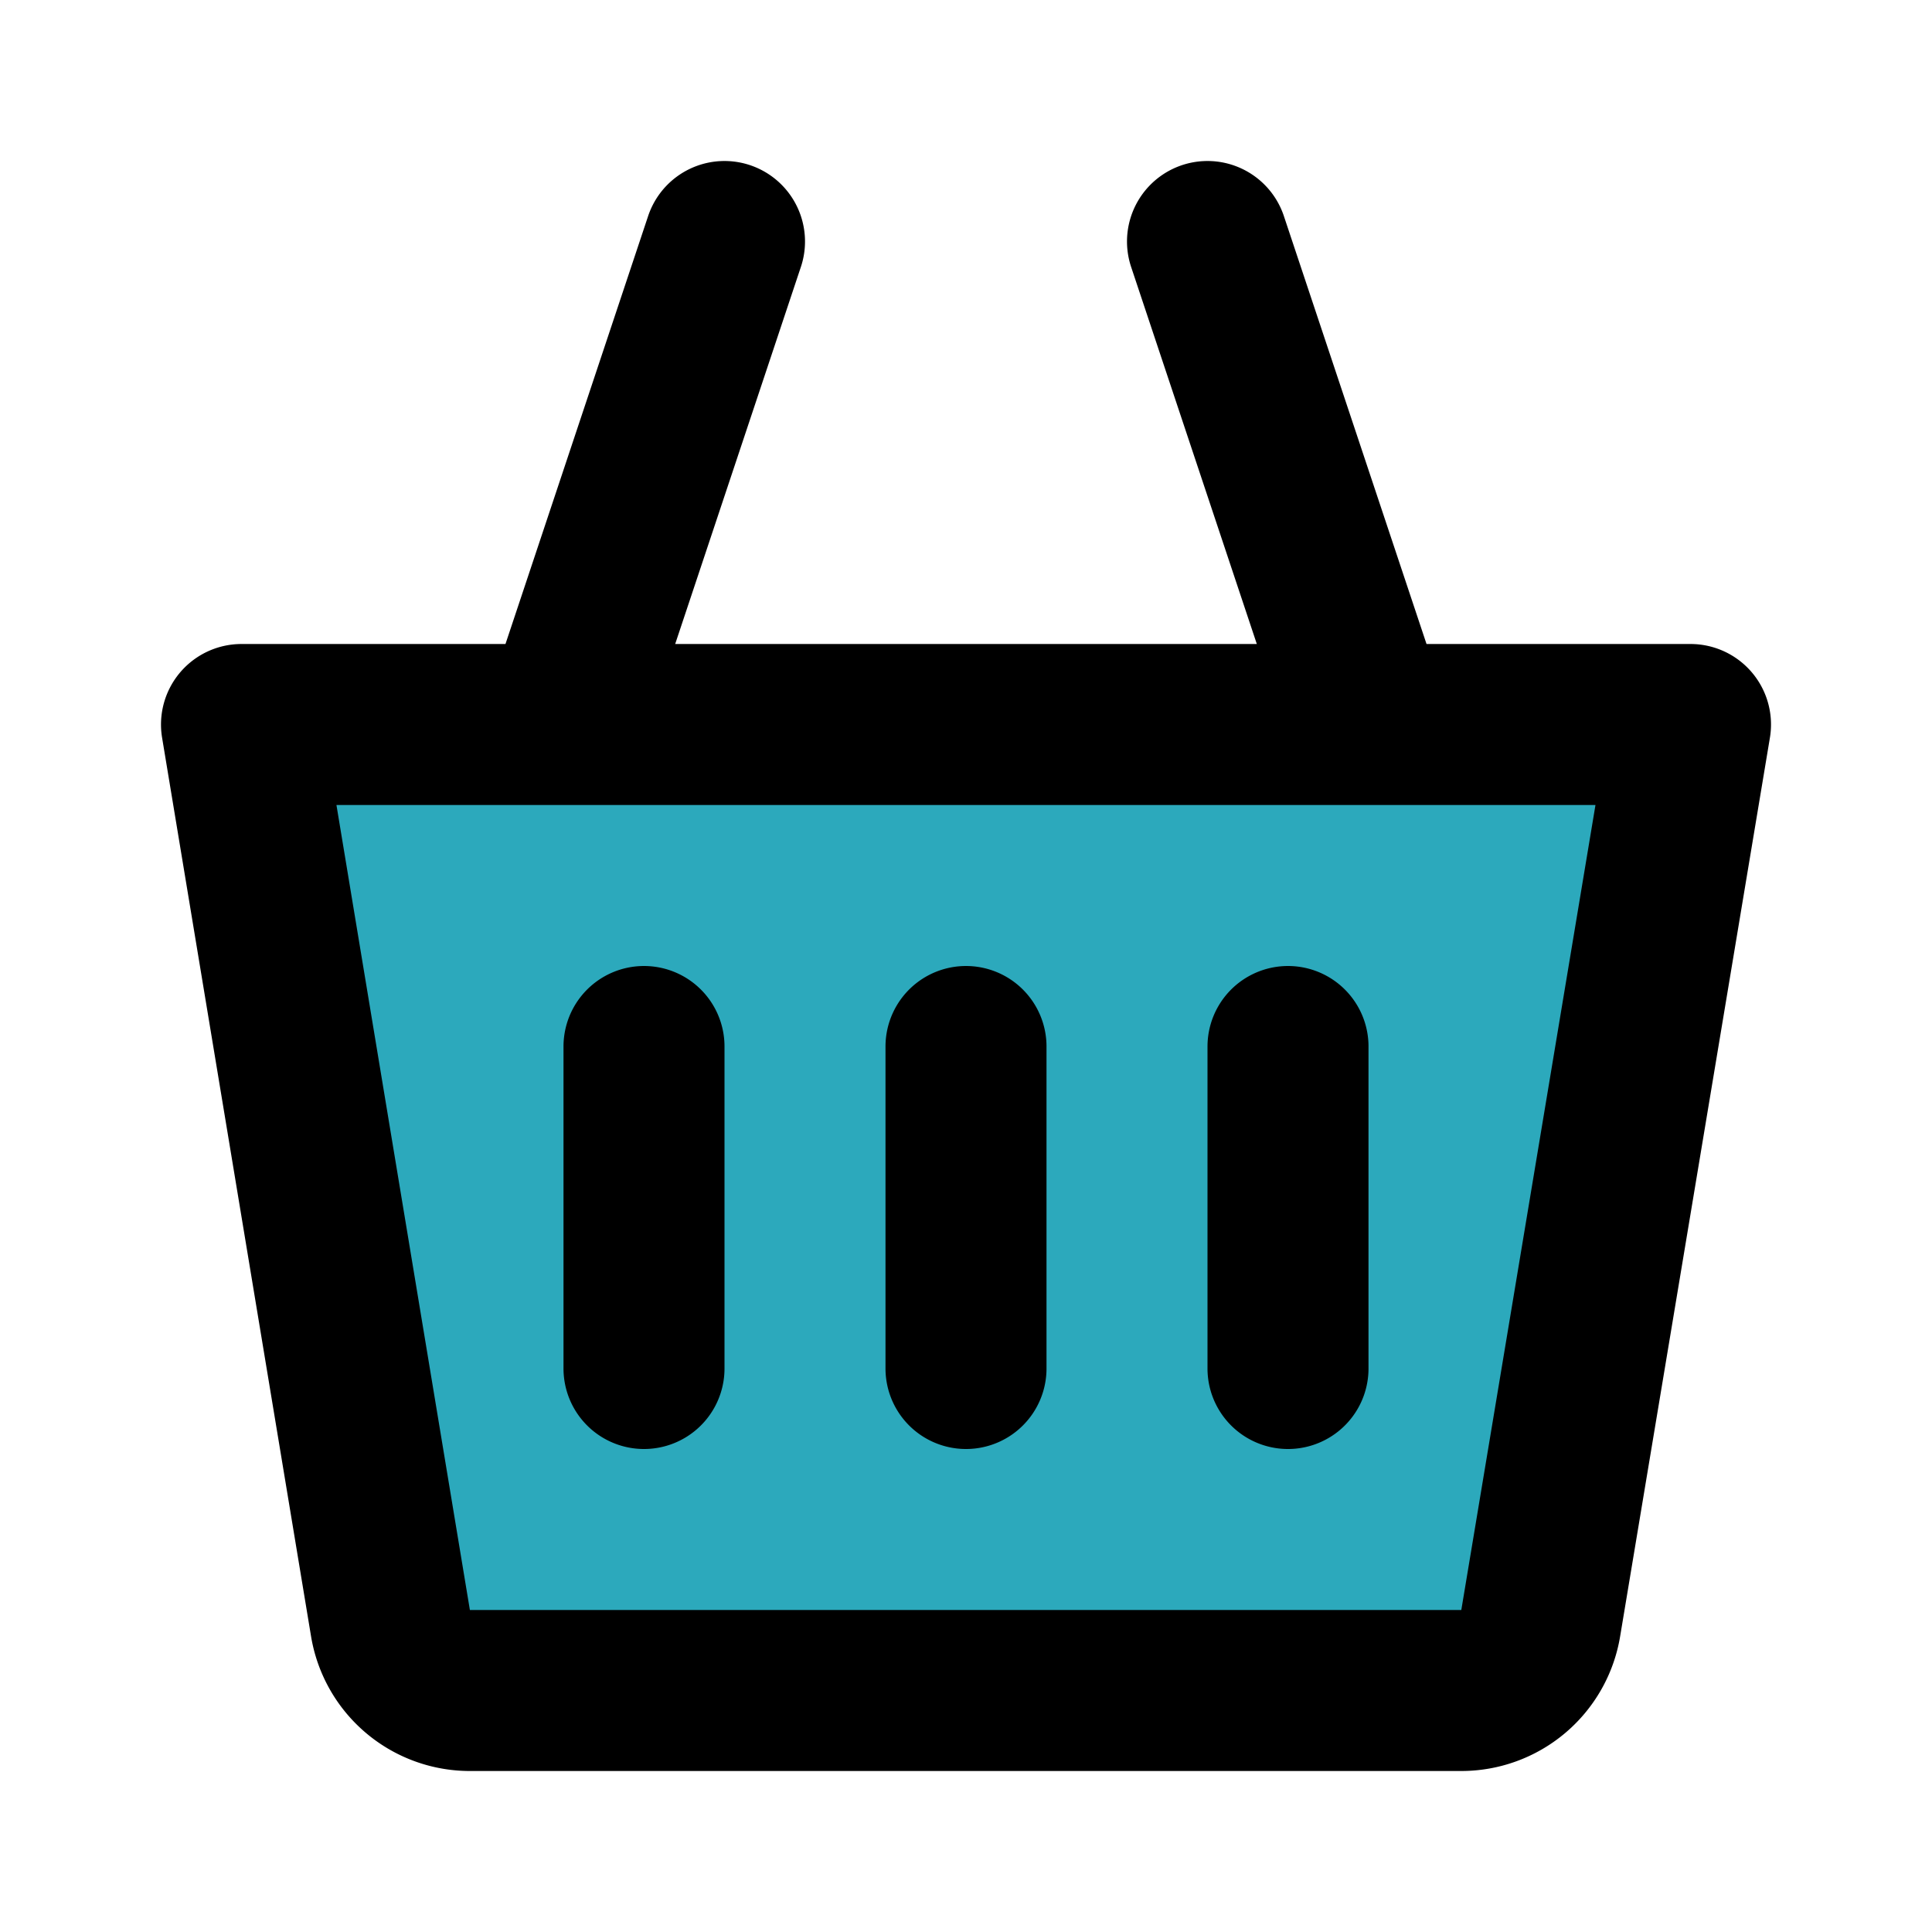 <?xml version="1.0" encoding="utf-8"?><!-- Скачано с сайта svg4.ru / Downloaded from svg4.ru -->
<svg fill="#000000" width="800px" height="800px" viewBox="0 0 24 24" id="bag-alt-1" data-name="Flat Line" xmlns="http://www.w3.org/2000/svg" class="icon flat-line"><path id="secondary" d="M18.15,21H5.85a1,1,0,0,1-1-.84L3,9H21L19.14,20.16A1,1,0,0,1,18.15,21Z" style="fill: rgb(44, 169, 188); stroke-width: 2;"></path><path id="primary" d="M12,17V13M8,17V13m8,4V13m2.15,8H5.85a1,1,0,0,1-1-.84L3,9H21L19.14,20.16A1,1,0,0,1,18.15,21ZM9,3,7,9m8-6,2,6" style="fill: none; stroke: rgb(0, 0, 0); stroke-linecap: round; stroke-linejoin: round; stroke-width: 2;"></path></svg>